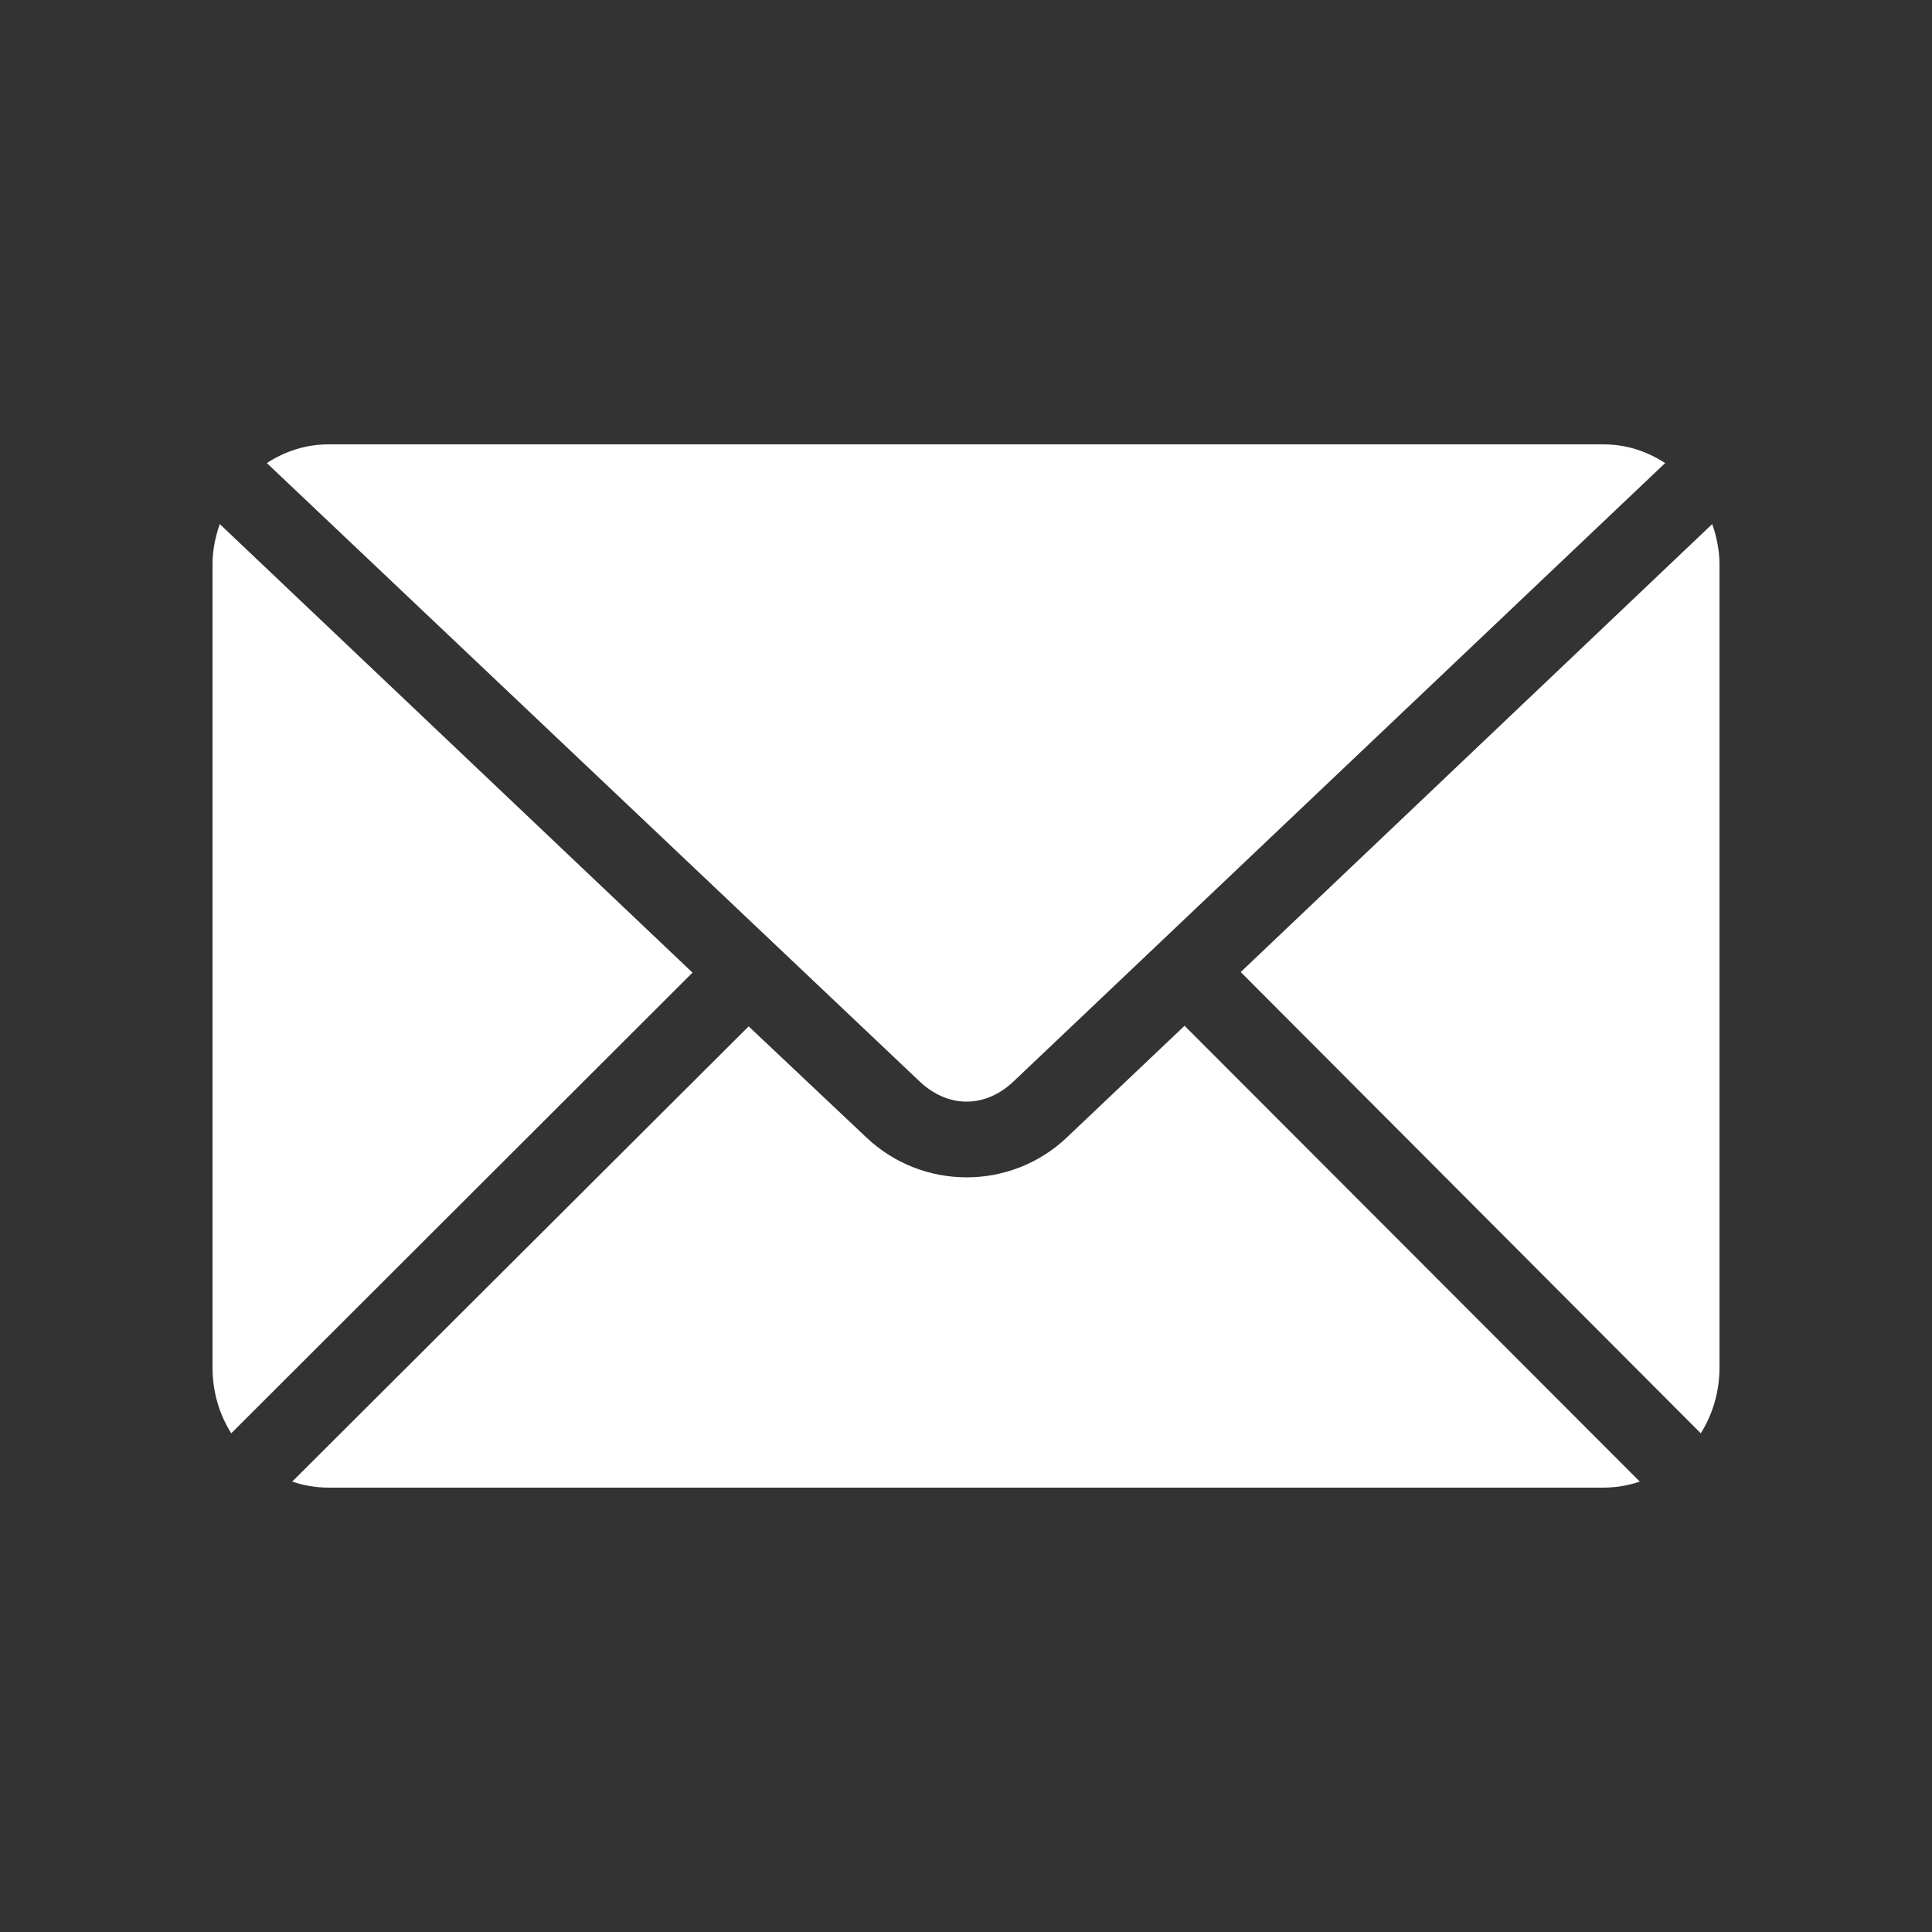 <?xml version="1.0" encoding="UTF-8"?>
<svg fill="#FFFFFF" width="100pt" height="100pt" version="1.1" viewBox="0 0 100 100" xmlns="http://www.w3.org/2000/svg">
 <rect x="0" y="0" width="100" height="100" fill="#333333" stroke="none"/>
 <path d="m17 23c-1.18 0-2.262 0.363-3.188 0.969l33.781 32c1.48 1.402 3.398 1.402 4.875 0l33.719-32c-0.926-0.605-2.008-0.969-3.188-0.969zm-5.625 4.125c-0.227 0.66-0.375 1.348-0.375 2.094v41.562c0 1.262 0.352 2.426 0.969 3.406l23.875-23.844zm77.25 0-24.406 23.188 23.812 23.875c0.617-0.98 0.969-2.144 0.969-3.406v-41.562c0-0.746-0.148-1.434-0.375-2.094zm-27.312 25.969-6.094 5.781c-2.902 2.754-7.473 2.75-10.375 0l-6.094-5.75-23.625 23.562c0.59 0.199 1.219 0.312 1.875 0.312h66c0.656 0 1.285-0.113 1.875-0.312z"/>
</svg>
